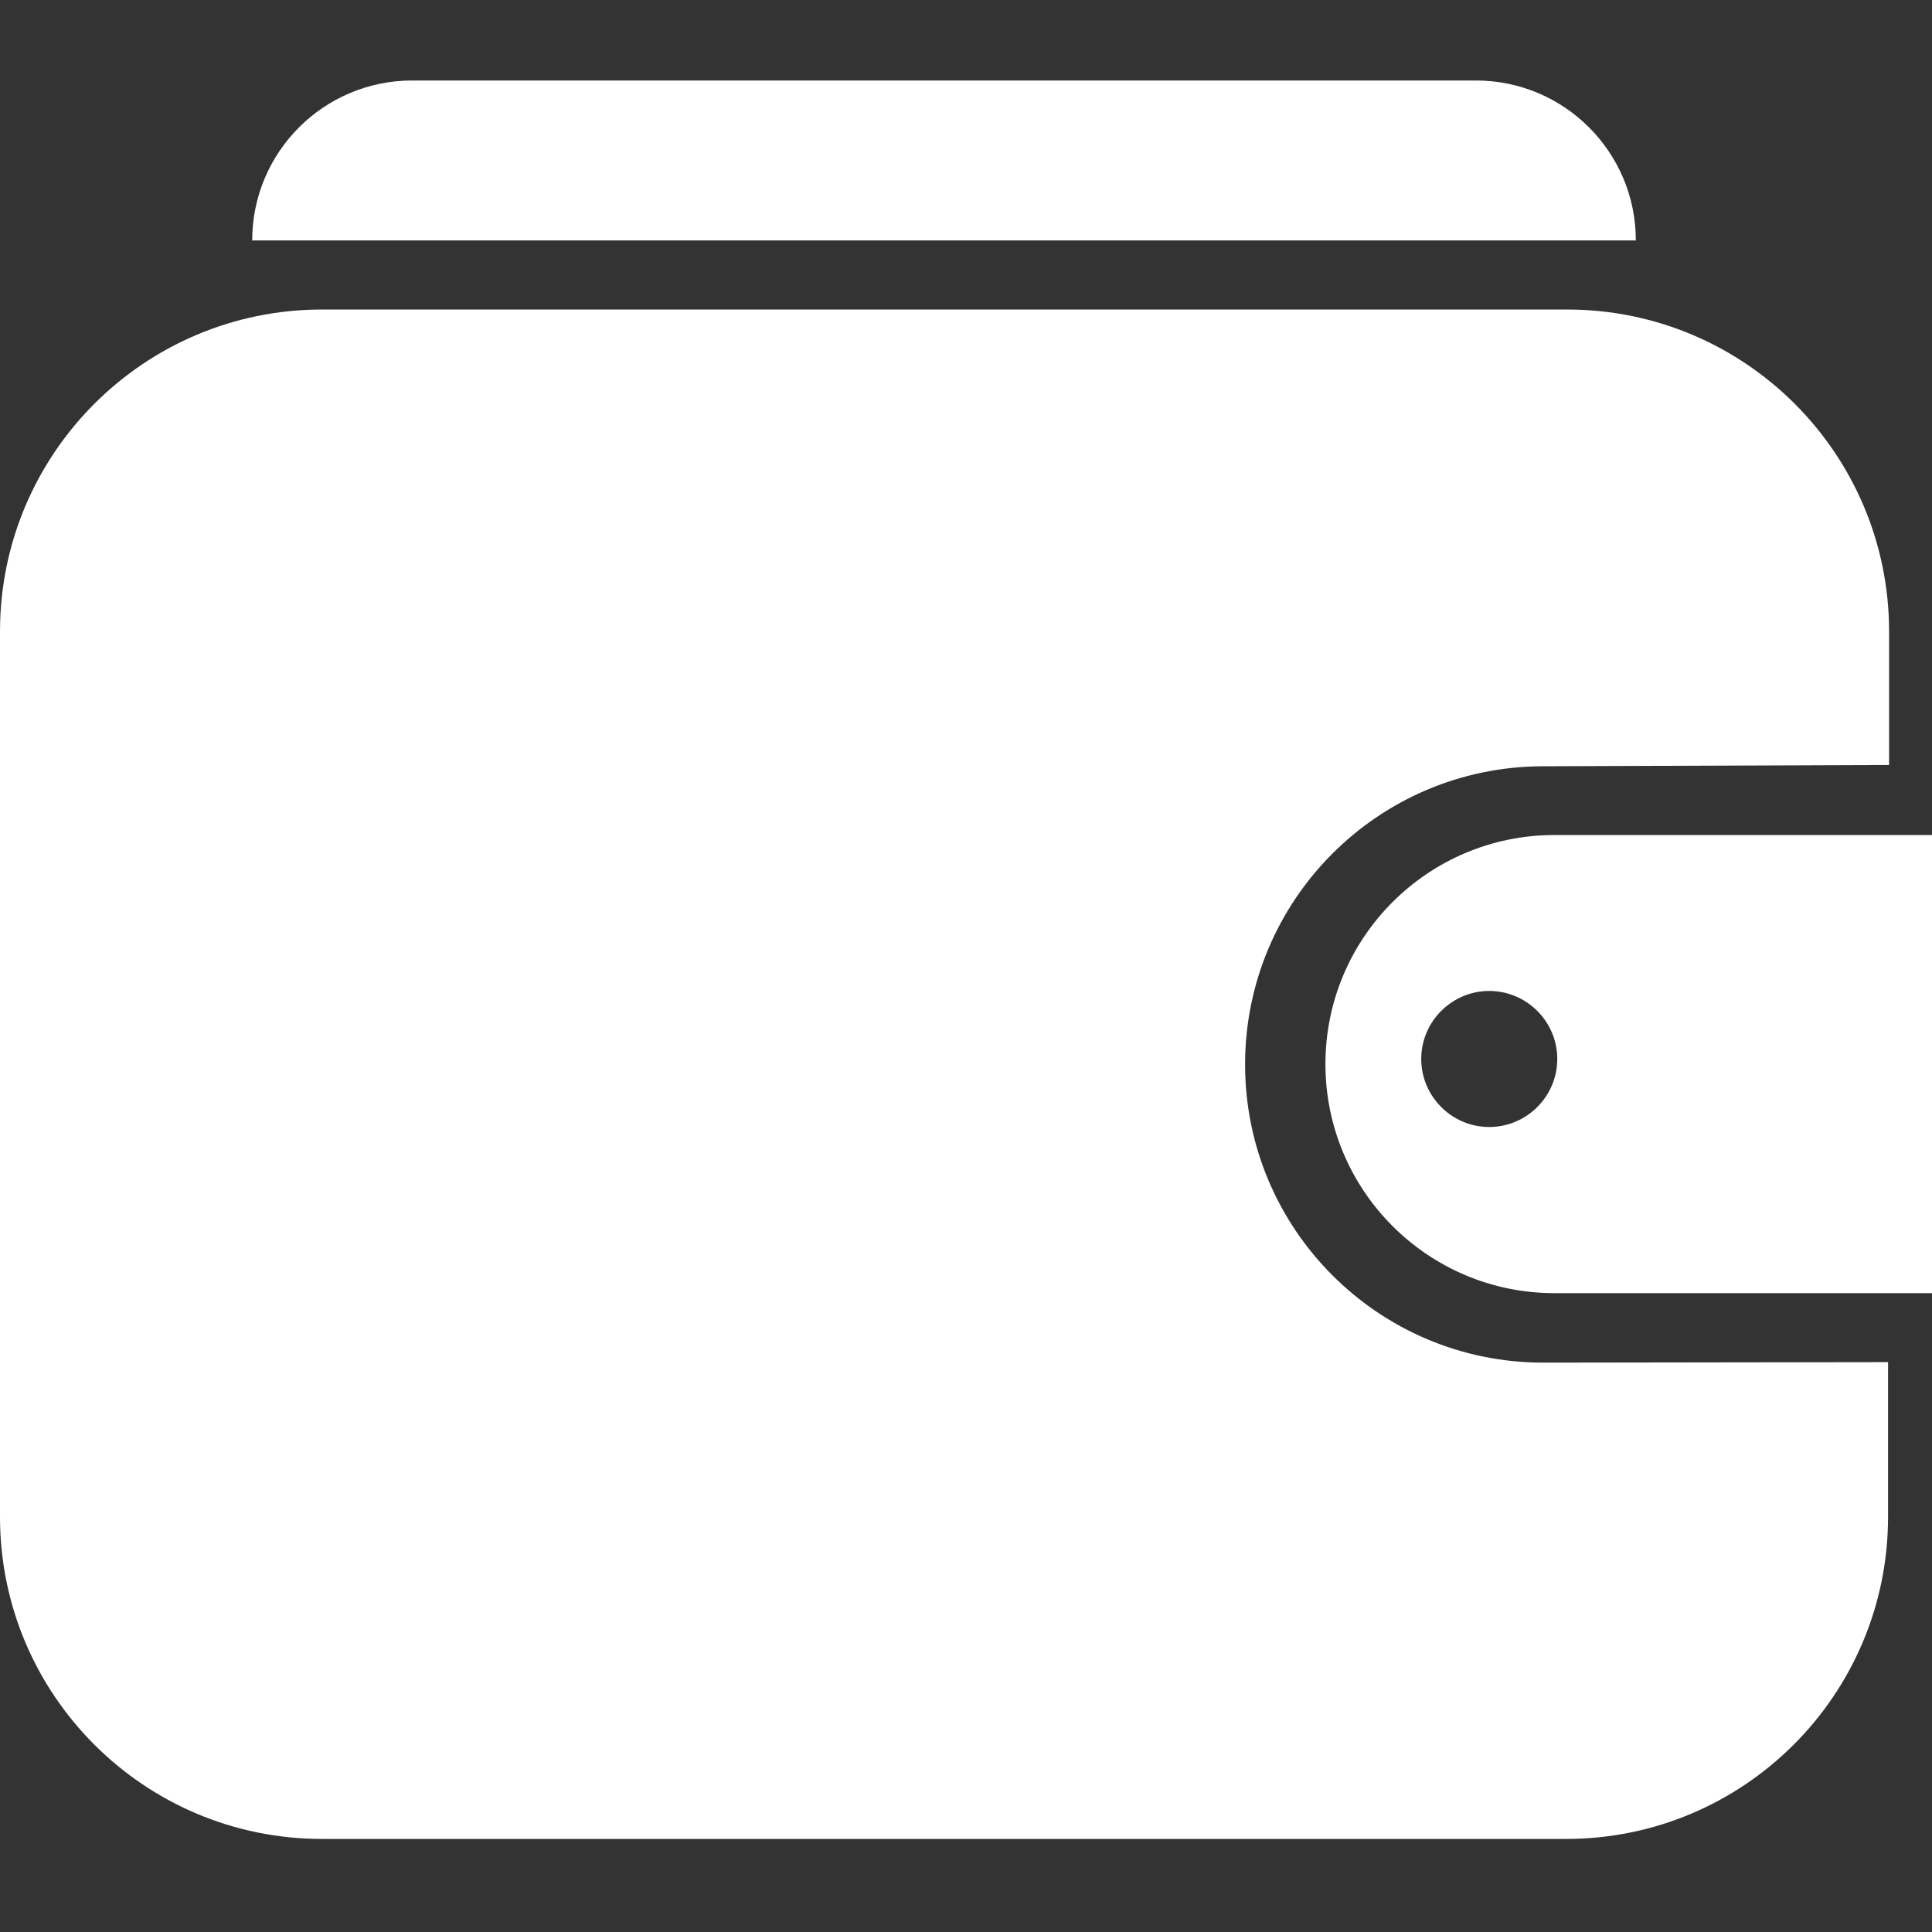 <svg width="24" height="24" viewBox="0 0 24 24" fill="none" xmlns="http://www.w3.org/2000/svg">
<rect x="0" y="0" width="24" height="24" fill="#333333" stroke="none"/>
<path d="M15.467 13.223C15.467 11.183 17.116 9.527 19.157 9.519L23.467 9.503L23.467 7.844C23.466 5.635 21.676 3.845 19.467 3.845H4C1.791 3.845 0 5.636 0 7.845V18.844C0 21.053 1.791 22.844 4 22.844H19.454C21.663 22.844 23.454 21.053 23.454 18.844V16.921L19.177 16.927C17.129 16.931 15.467 15.271 15.467 13.223Z" fill="white"/>
<path d="M3.133 2.987C3.133 1.889 4.023 1 5.12 1L18.334 1C19.431 1 20.321 1.889 20.321 2.987L3.133 2.987Z" fill="white"/>
<path d="M19.31 10.373C17.739 10.373 16.465 11.647 16.465 13.218C16.465 14.79 17.739 16.064 19.31 16.064H24V10.373H19.31ZM18.5 14C18.035 14 17.655 13.62 17.655 13.155C17.655 12.69 18.035 12.31 18.5 12.31C18.965 12.31 19.345 12.69 19.345 13.155C19.345 13.62 18.965 14 18.5 14Z" fill="white"/>
</svg>
